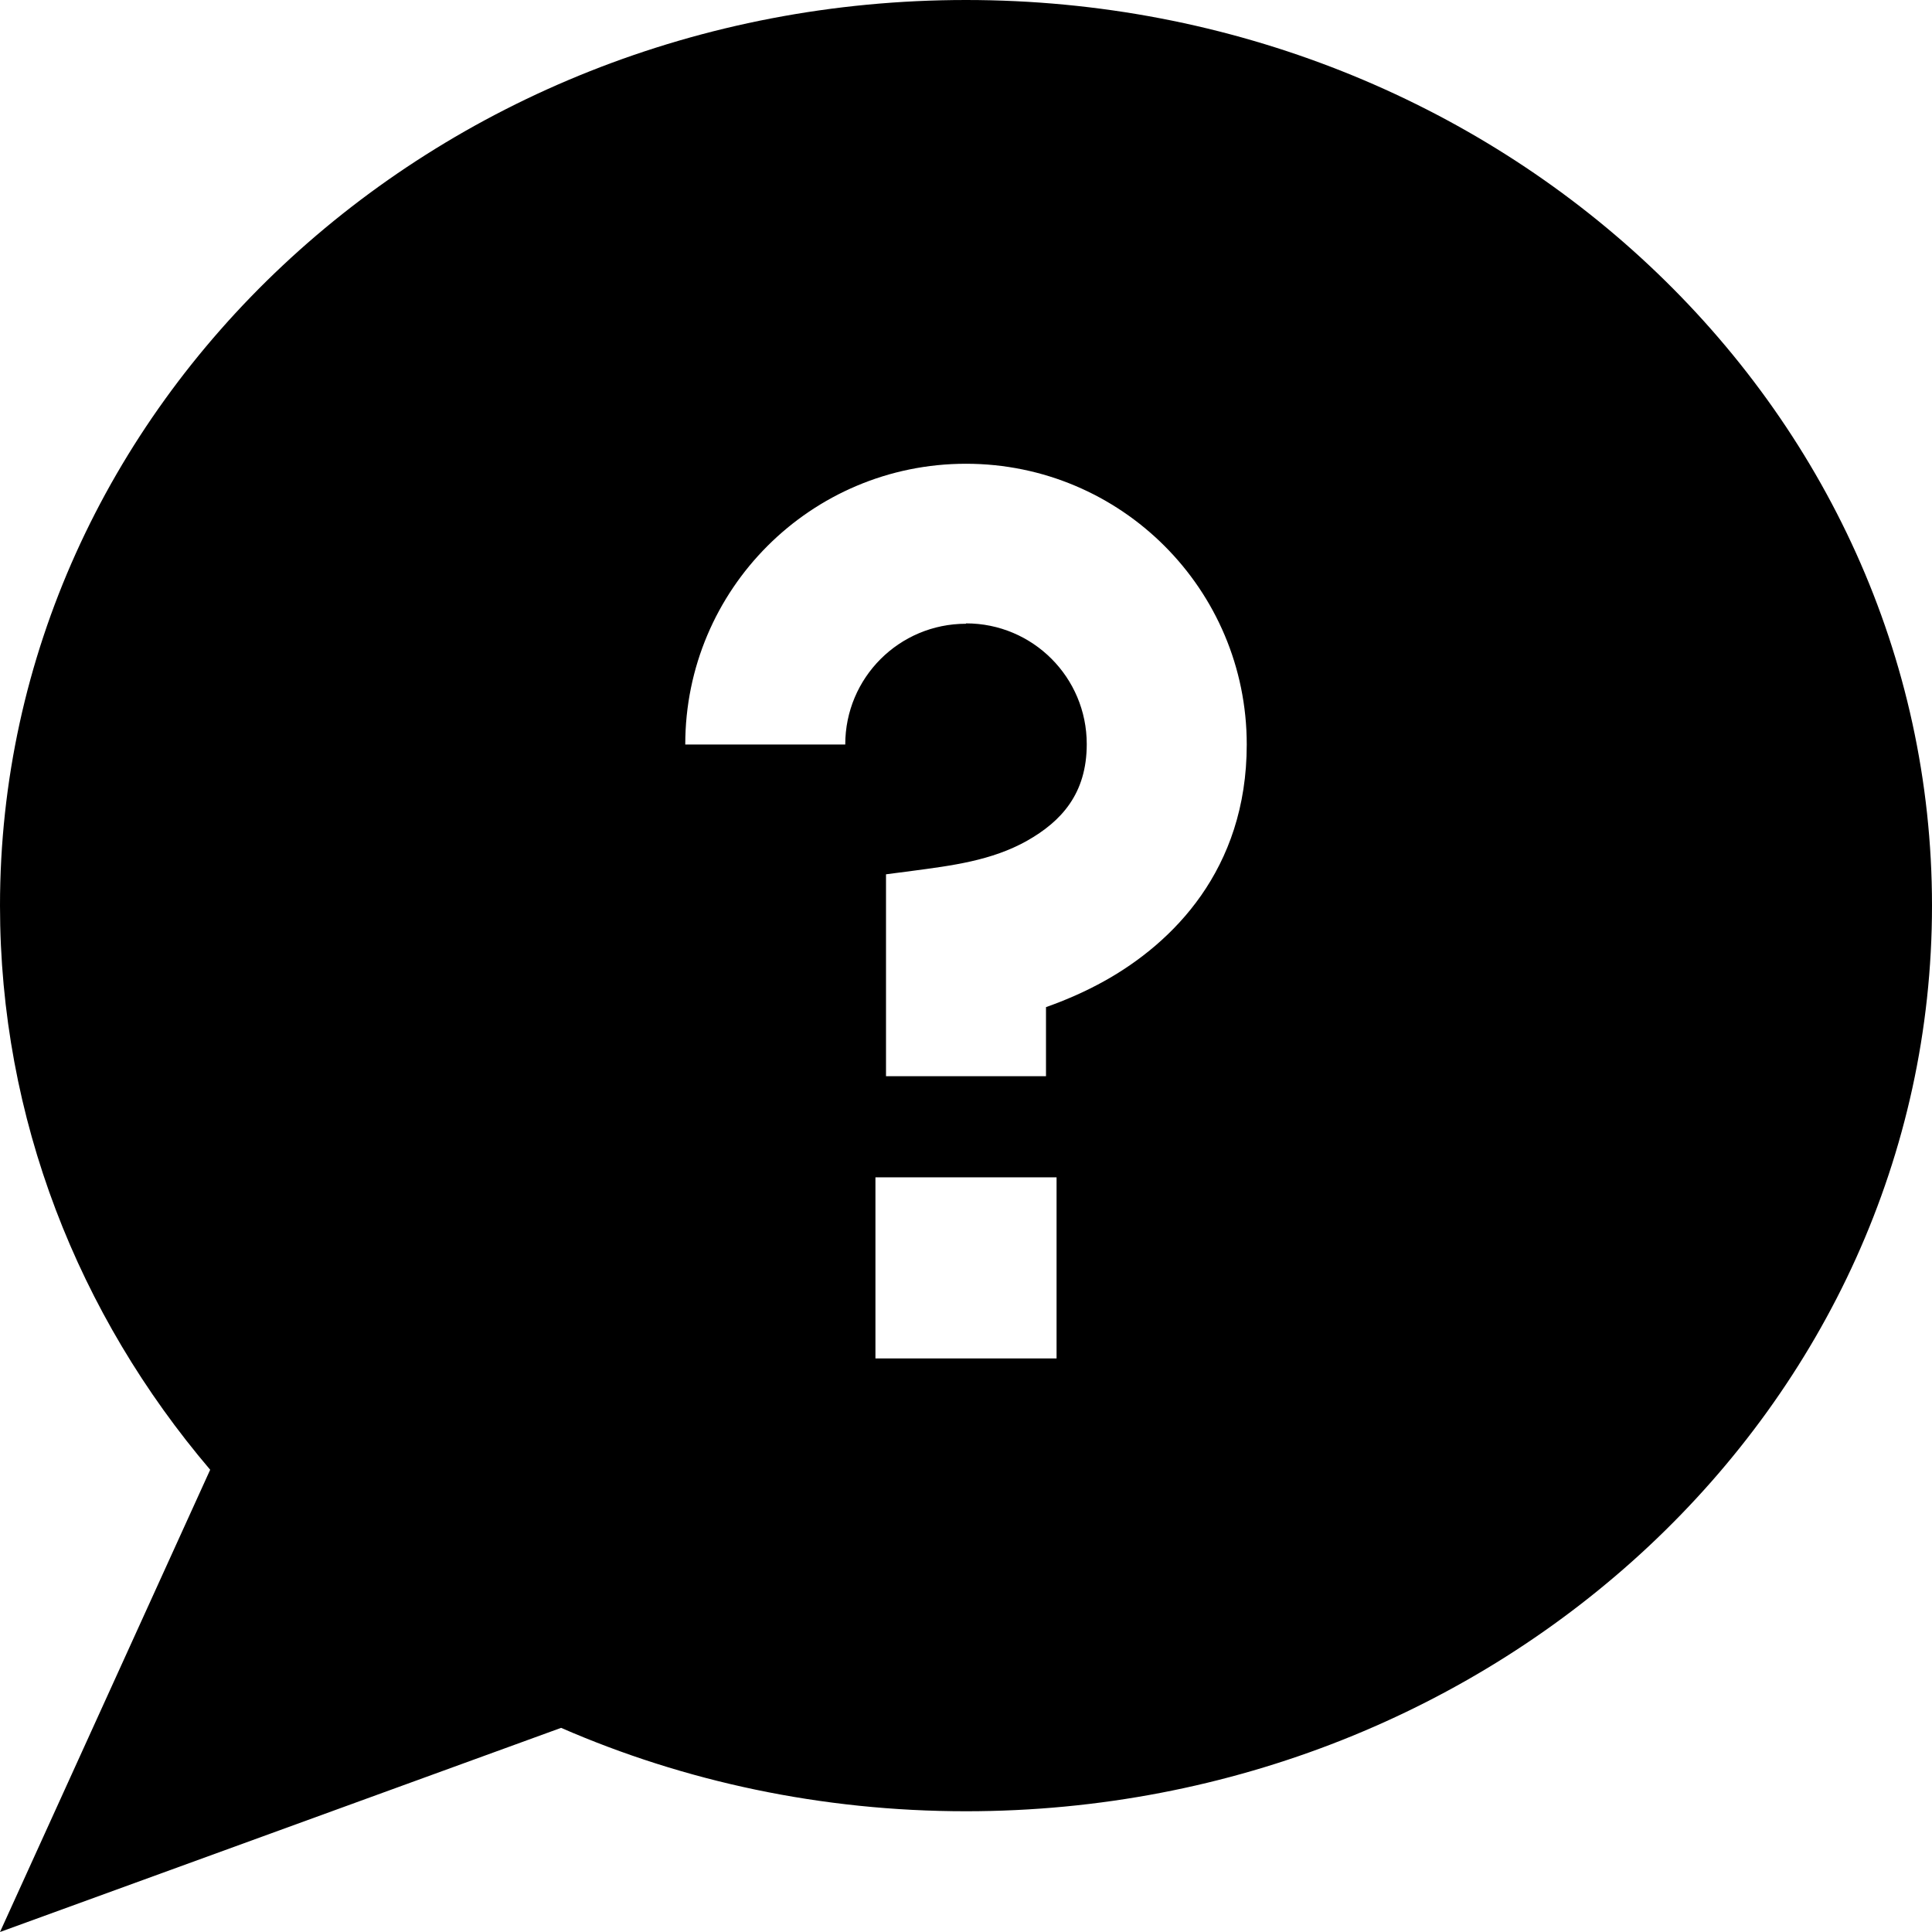 <svg xmlns="http://www.w3.org/2000/svg" viewBox="0 0 512 512"><!--! Font Awesome Pro 7.0.0 by @fontawesome - https://fontawesome.com License - https://fontawesome.com/license (Commercial License) Copyright 2025 Fonticons, Inc. --><path fill="currentColor" d="M512 240c0 132.5-114.6 240-256 240-38.3 0-74.7-7.9-107.3-22.1L0 512 55.7 389.5C20.8 348.5 0 296.5 0 240 0 107.5 114.6 0 256 0S512 107.5 512 240zM256 165.2c17.7 0 32 14.3 32 32 0 13.2-6.8 20.5-15.8 25.6-9.4 5.3-20 6.6-30.5 8-2.3 .3-4.6 .6-6.9 .9l0 53.5 42.4 0 0-18.3c4.8-1.7 10.3-4 15.8-7.1 17.6-9.9 37.4-29.2 37.4-62.5 0-41.1-33.3-74.4-74.4-74.4s-74.4 33.3-74.4 74.4l42.4 0c0-17.7 14.3-32 32-32zM232 312l0 48 48 0 0-48-48 0z"/></svg>